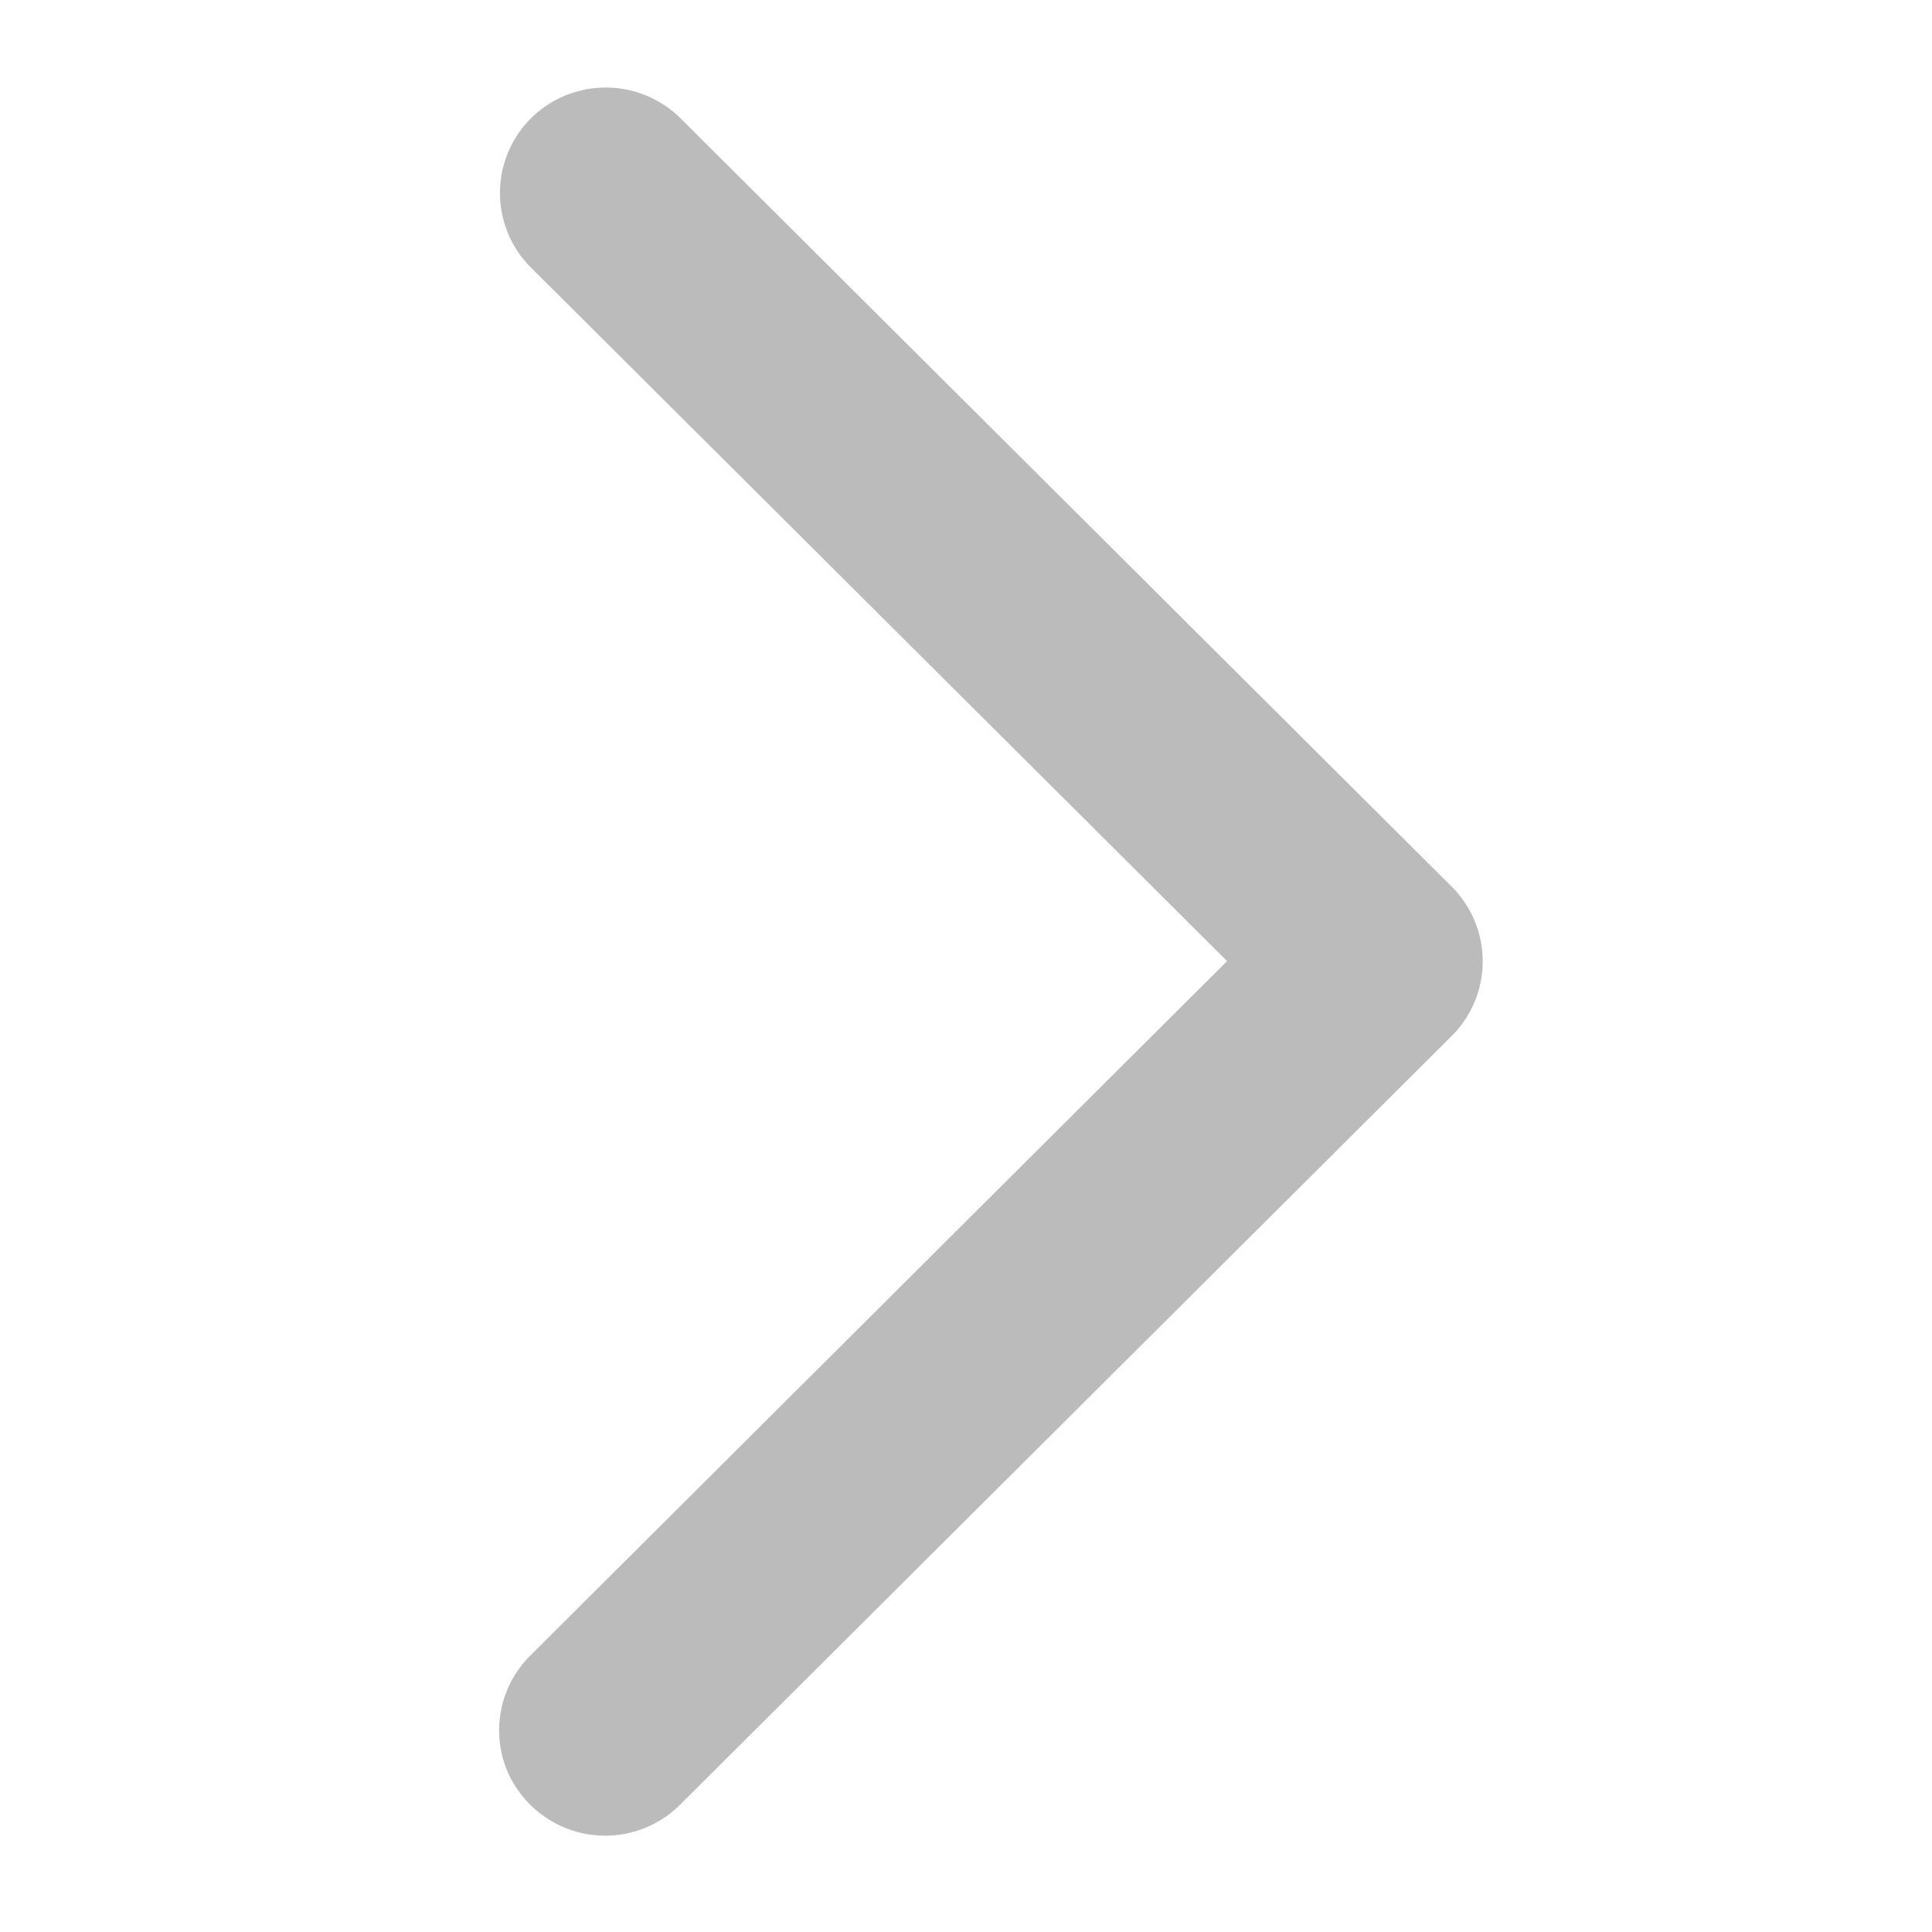 <?xml version="1.0" standalone="no"?><!DOCTYPE svg PUBLIC "-//W3C//DTD SVG 1.1//EN" "http://www.w3.org/Graphics/SVG/1.1/DTD/svg11.dtd"><svg t="1588938759856" class="icon" viewBox="0 0 1024 1024" version="1.1" xmlns="http://www.w3.org/2000/svg" p-id="8343" width="26" height="26" xmlns:xlink="http://www.w3.org/1999/xlink"><defs><style type="text/css"></style></defs><path d="M320.717 972.937a56.115 56.115 0 0 0 39.731-16.384l409.054-407.552a55.842 55.842 0 0 0 0-78.985L360.448 62.464a56.32 56.32 0 0 0-79.053 0.273 55.842 55.842 0 0 0-0.341 78.711l369.323 367.957-369.391 368.162a55.91 55.91 0 0 0-12.22 60.894c8.875 20.821 29.286 34.475 51.951 34.475z" p-id="8344" fill="#BBBBBB"></path></svg>